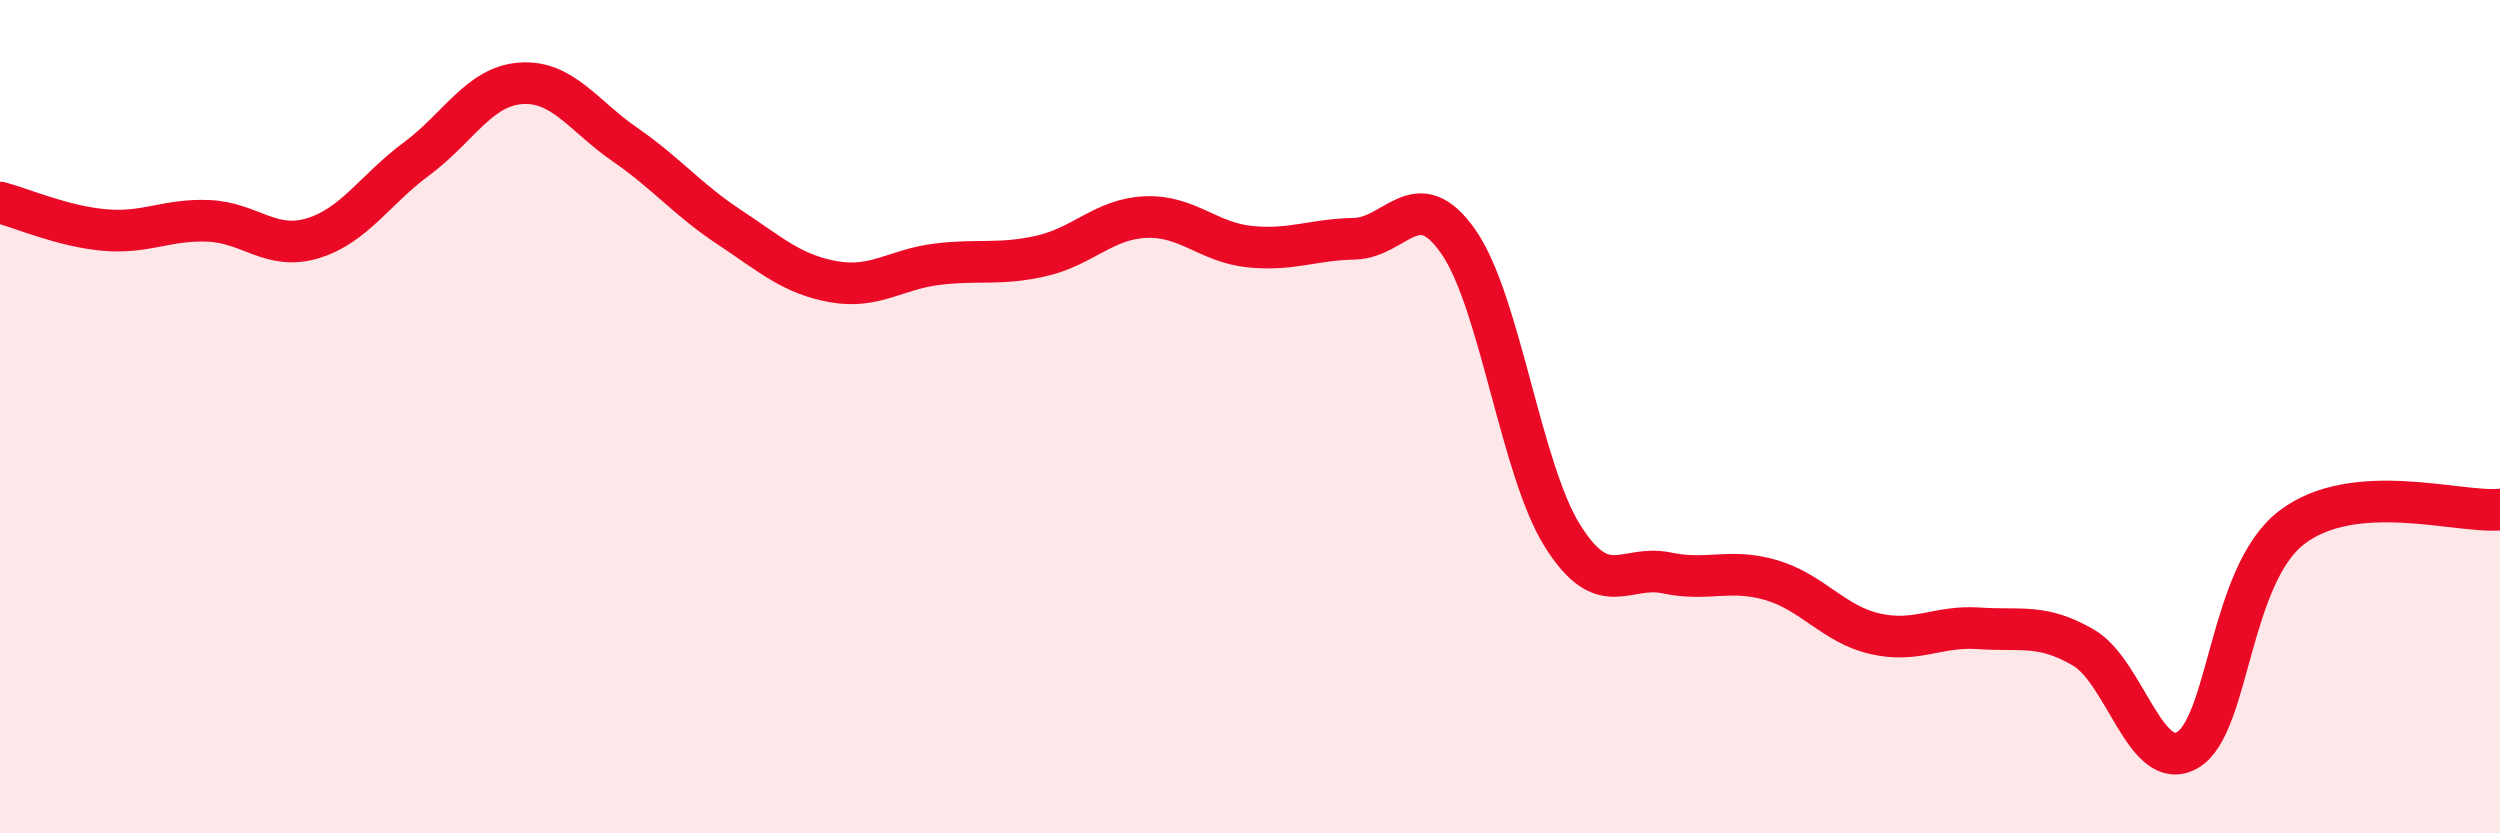 
    <svg width="60" height="20" viewBox="0 0 60 20" xmlns="http://www.w3.org/2000/svg">
      <path
        d="M 0,4.86 C 0.5,4.99 1.5,5.43 2.5,5.52 C 3.5,5.61 4,5.26 5,5.3 C 6,5.34 6.5,6.02 7.5,5.72 C 8.5,5.42 9,4.55 10,3.81 C 11,3.07 11.5,2.07 12.5,2 C 13.5,1.93 14,2.78 15,3.47 C 16,4.16 16.5,4.79 17.5,5.45 C 18.5,6.11 19,6.58 20,6.76 C 21,6.94 21.5,6.46 22.5,6.34 C 23.5,6.22 24,6.37 25,6.14 C 26,5.91 26.5,5.25 27.5,5.21 C 28.5,5.17 29,5.82 30,5.92 C 31,6.02 31.5,5.75 32.5,5.73 C 33.5,5.71 34,4.37 35,5.8 C 36,7.23 36.5,11.27 37.5,12.86 C 38.5,14.45 39,13.54 40,13.75 C 41,13.96 41.5,13.63 42.5,13.92 C 43.5,14.21 44,14.98 45,15.21 C 46,15.44 46.5,15.01 47.5,15.08 C 48.5,15.15 49,14.96 50,15.54 C 51,16.12 51.5,18.58 52.5,18 C 53.5,17.42 53.5,13.81 55,12.66 C 56.5,11.51 59,12.32 60,12.23L60 20L0 20Z"
        fill="#EB0A25"
        opacity="0.1"
        stroke-linecap="round"
        stroke-linejoin="round"
      />
      <path
        d="M 0,4.86 C 0.5,4.99 1.5,5.43 2.5,5.52 C 3.5,5.61 4,5.26 5,5.3 C 6,5.34 6.5,6.02 7.5,5.72 C 8.5,5.42 9,4.55 10,3.81 C 11,3.07 11.5,2.07 12.5,2 C 13.5,1.93 14,2.78 15,3.47 C 16,4.16 16.5,4.79 17.5,5.45 C 18.5,6.11 19,6.58 20,6.76 C 21,6.94 21.5,6.46 22.5,6.34 C 23.5,6.22 24,6.37 25,6.14 C 26,5.91 26.5,5.25 27.5,5.21 C 28.5,5.17 29,5.82 30,5.92 C 31,6.02 31.5,5.75 32.5,5.73 C 33.5,5.71 34,4.37 35,5.8 C 36,7.23 36.5,11.27 37.5,12.86 C 38.5,14.45 39,13.54 40,13.75 C 41,13.96 41.5,13.63 42.5,13.92 C 43.5,14.21 44,14.98 45,15.21 C 46,15.44 46.5,15.01 47.5,15.08 C 48.5,15.15 49,14.96 50,15.54 C 51,16.12 51.5,18.58 52.5,18 C 53.5,17.42 53.5,13.81 55,12.66 C 56.5,11.51 59,12.32 60,12.23"
        stroke="#EB0A25"
        stroke-width="1"
        fill="none"
        stroke-linecap="round"
        stroke-linejoin="round"
      />
    </svg>
  